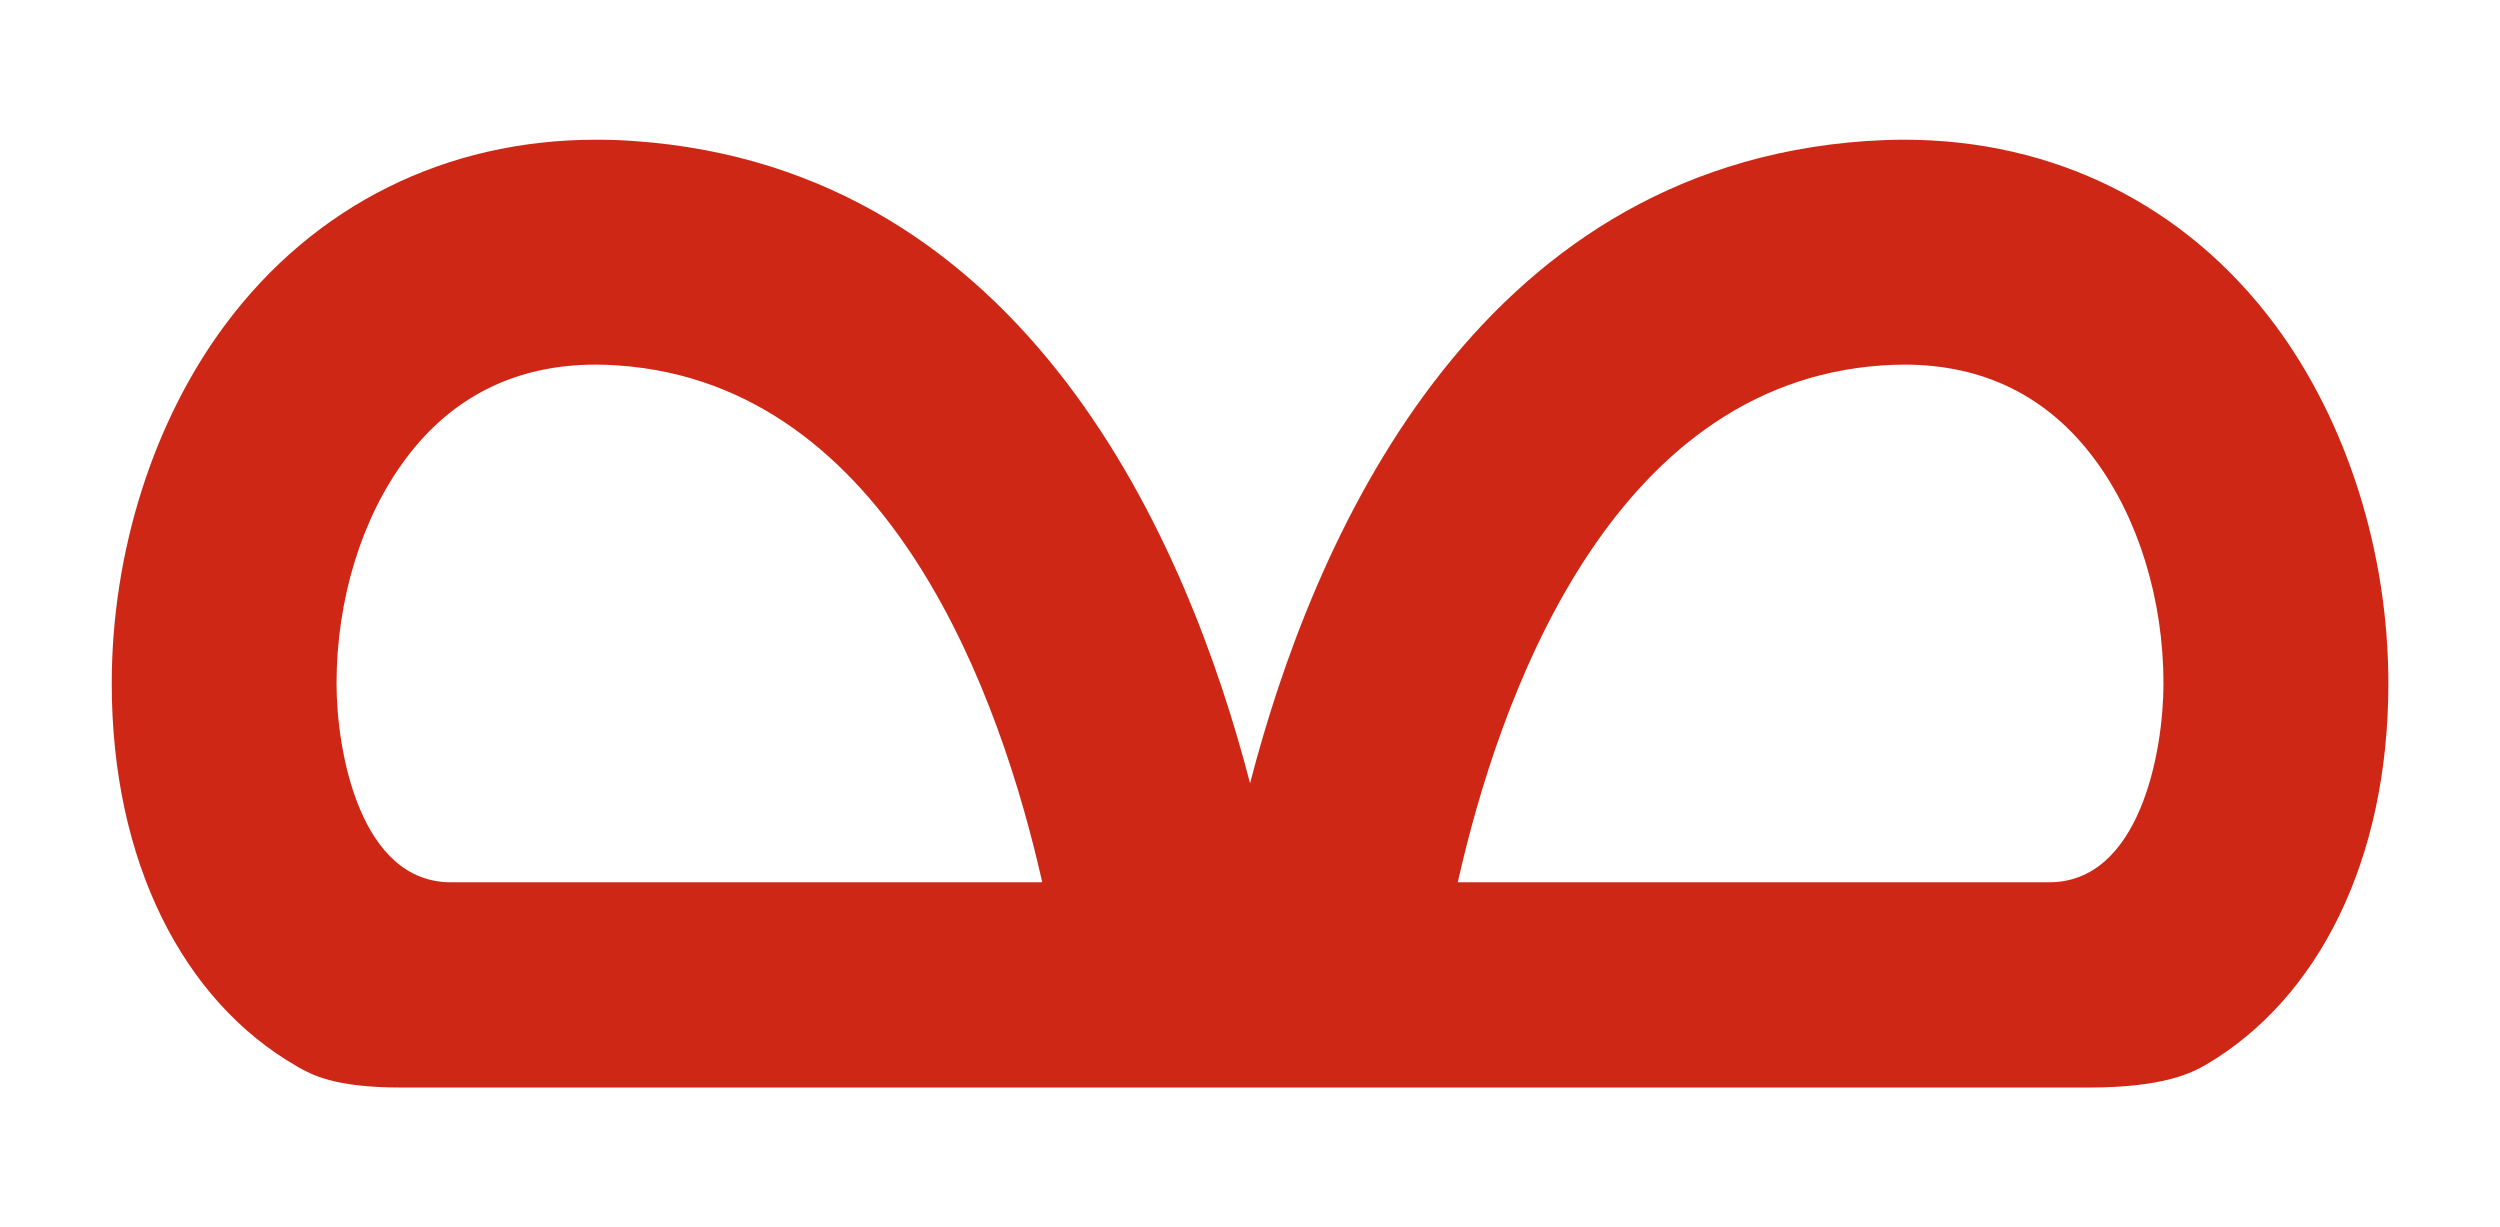 <?xml version="1.0" encoding="UTF-8"?>
<svg id="_圖層_1" data-name="圖層 1" xmlns="http://www.w3.org/2000/svg" viewBox="0 0 213.65 104.87">
  <defs>
    <style>
      .cls-1 {
        fill: #ce2715;
      }
    </style>
  </defs>
  <path class="cls-1" d="M25.37,91.13c1.24.71,3.2,1.81,8.88,1.81h144.27c6.25,0,8.73-1.2,10.05-1.98,9.55-5.63,15.54-17.46,15.54-32.55,0-11.22-3.54-22.41-9.72-30.69-7.59-10.18-18.84-15.78-31.66-15.78-1.05,0-2.13.04-3.22.11-33.67,2.32-47.34,34.29-52.68,54.89-5.34-20.6-19.02-52.56-52.68-54.89-1.09-.08-2.17-.11-3.22-.11-12.83,0-24.07,5.6-31.66,15.78-6.18,8.28-9.72,19.47-9.72,30.69,0,15.24,6.11,27.15,15.83,32.72ZM160.83,31.23c.64-.04,1.28-.07,1.9-.07,6.8,0,12.27,2.71,16.25,8.05,3.76,5.03,5.91,12.03,5.91,19.2,0,5.88-2.04,16.99-9.77,16.99h-50.54c3.47-15.44,12.88-42.56,36.25-44.17ZM34.67,39.21c3.98-5.34,9.45-8.05,16.25-8.05.62,0,1.25.02,1.9.07,23.37,1.61,32.78,28.73,36.25,44.17h-50.54c-7.73,0-9.77-11.11-9.77-16.99,0-7.17,2.15-14.17,5.91-19.2Z"/>
</svg>